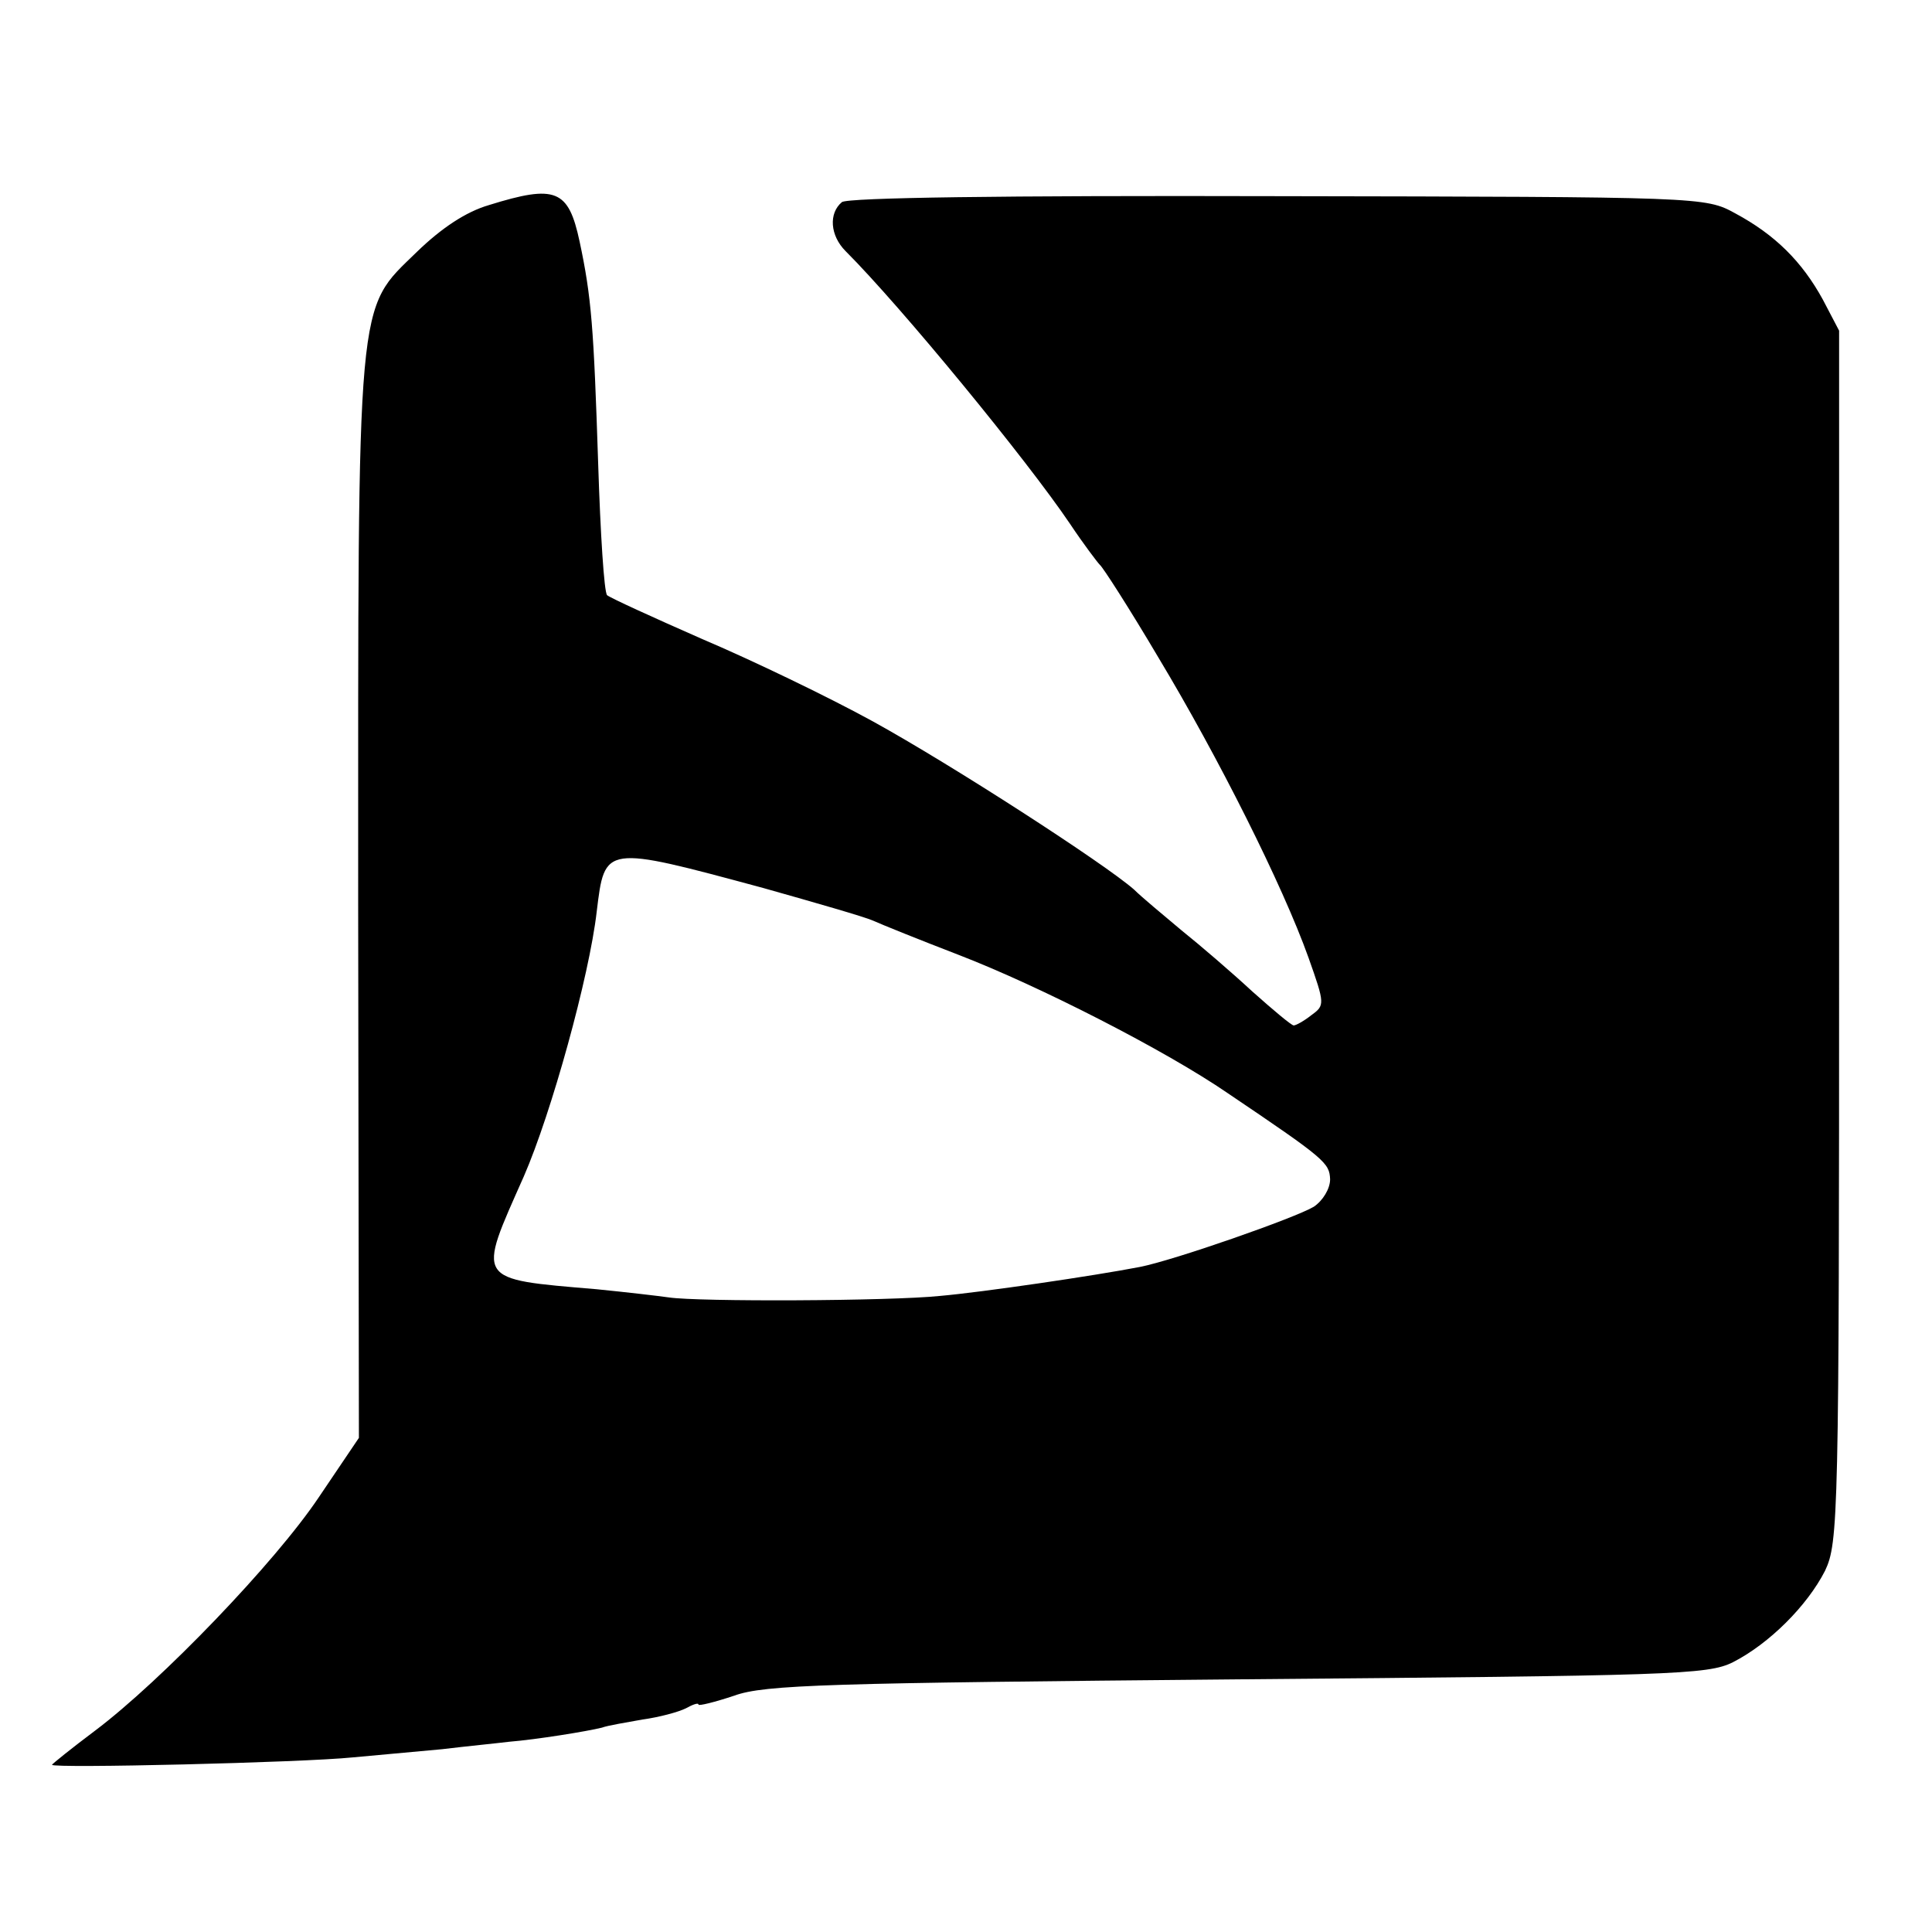 <?xml version="1.0" standalone="no"?>
<!DOCTYPE svg PUBLIC "-//W3C//DTD SVG 20010904//EN"
 "http://www.w3.org/TR/2001/REC-SVG-20010904/DTD/svg10.dtd">
<svg version="1.0" xmlns="http://www.w3.org/2000/svg"
 width="260pt" height="260pt" viewBox="0 0 260 260"
 preserveAspectRatio="xMidYMid meet">
<g transform="translate(0,260) scale(0.1,-0.1)"
fill="#000000" stroke="none">
<path d="M658 2324 c-31 -9 -64 -31 -97 -63 -82 -80 -79 -48 -79 -876 l1 -720
-54 -80 c-59 -88 -212 -247 -301 -314 -32 -24 -58 -45 -58 -46 0 -5 337 3 405
10 33 3 87 8 120 11 33 4 74 8 90 10 37 3 105 14 125 19 8 3 33 7 55 11 22 3
48 10 58 15 9 5 17 8 17 5 0 -2 21 3 48 12 41 15 128 17 677 22 584 5 633 6
667 23 49 25 100 76 124 123 18 38 19 71 19 854 l0 815 -22 42 c-28 51 -64 87
-118 116 -40 22 -45 22 -615 23 -375 1 -579 -2 -587 -8 -18 -15 -16 -45 5 -66
75 -75 244 -281 302 -367 18 -27 37 -52 40 -55 4 -3 40 -59 79 -125 80 -133
167 -306 202 -404 22 -62 22 -64 4 -77 -10 -8 -21 -14 -24 -14 -3 0 -28 21
-56 46 -27 25 -70 62 -95 82 -25 21 -54 45 -64 55 -40 35 -244 167 -351 226
-60 33 -164 83 -230 111 -66 29 -123 55 -128 59 -4 4 -9 83 -12 177 -6 184 -9
224 -25 299 -15 70 -32 77 -122 49z m369 -919 c71 -20 137 -39 148 -44 11 -5
63 -26 115 -46 109 -42 279 -129 362 -186 132 -89 137 -94 138 -116 0 -13 -10
-29 -22 -37 -25 -15 -188 -72 -234 -81 -62 -12 -212 -34 -269 -39 -67 -7 -326
-8 -365 -2 -14 2 -57 7 -97 11 -165 14 -161 10 -98 152 37 85 88 269 98 356
11 90 9 90 224 32z"/>
</g>
</svg>
